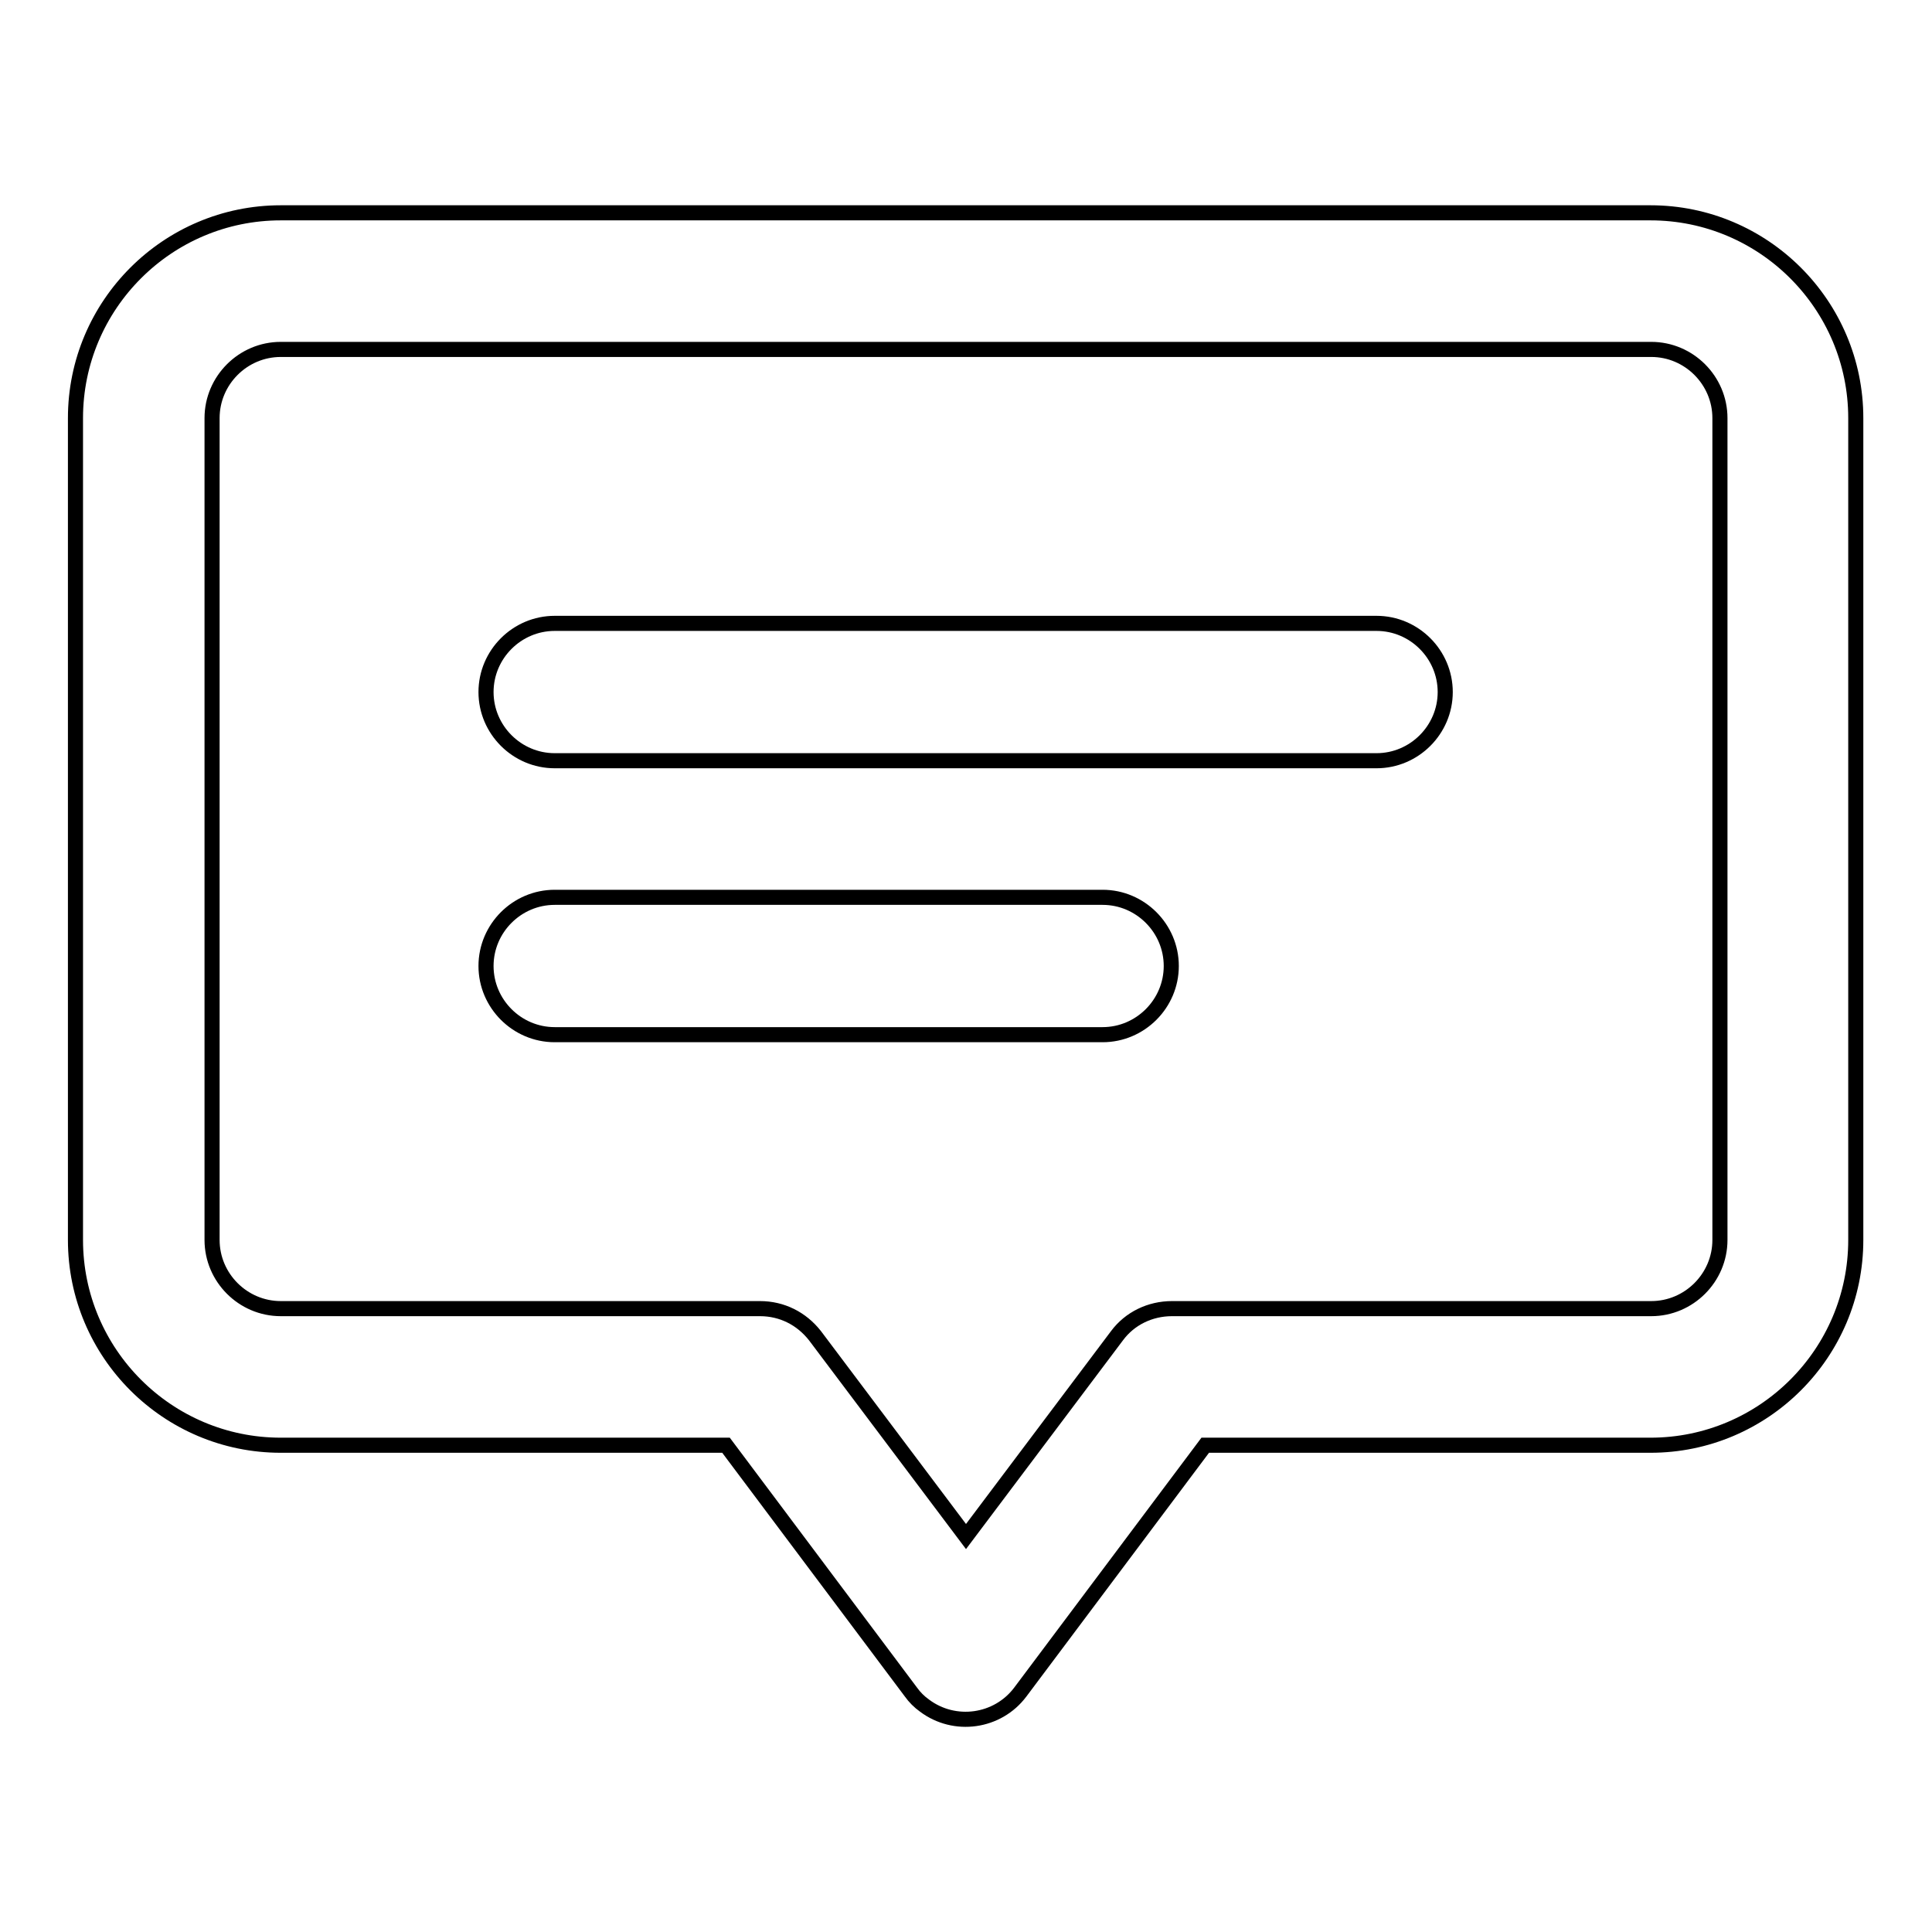 <?xml version="1.0" encoding="utf-8"?>
<!-- Svg Vector Icons : http://www.onlinewebfonts.com/icon -->
<!DOCTYPE svg PUBLIC "-//W3C//DTD SVG 1.1//EN" "http://www.w3.org/Graphics/SVG/1.1/DTD/svg11.dtd">
<svg version="1.1" xmlns="http://www.w3.org/2000/svg" xmlns:xlink="http://www.w3.org/1999/xlink" x="0px" y="0px" viewBox="0 0 256 256" enable-background="new 0 0 256 256" xml:space="preserve">
<g> <path stroke-width="2" fill-opacity="0" stroke="#000000"  d="M128,203.6l20-26.6c1.7-2.3,4.4-3.6,7.3-3.6h63.5c5,0,9.1-4.1,9.1-9.1V55.4c0-5-4.1-9.1-9.1-9.1H37.2 c-5,0-9.1,4.1-9.1,9.1v108.9c0,5,4.1,9.1,9.1,9.1h63.5c2.9,0,5.5,1.3,7.3,3.6L128,203.6z M37.2,191.5c-15,0-27.2-12.2-27.2-27.2 V55.4c0-15,12.2-27.2,27.2-27.2h181.5c15,0,27.2,12.2,27.2,27.2v108.9c0,15-12.2,27.2-27.2,27.2h-59l-24.5,32.7 c-3,4-8.7,4.8-12.7,1.8c-0.7-0.5-1.3-1.1-1.8-1.8l-24.5-32.7H37.2z M73.5,100.8c-5,0-9.1-4.1-9.1-9.1s4.1-9.1,9.1-9.1h108.9 c5,0,9.1,4.1,9.1,9.1s-4.1,9.1-9.1,9.1H73.5z M73.5,137.1c-5,0-9.1-4.1-9.1-9.1c0-5,4.1-9.1,9.1-9.1h72.6c5,0,9.1,4.1,9.1,9.1 c0,5-4.1,9.1-9.1,9.1H73.5z"/></g>
</svg>